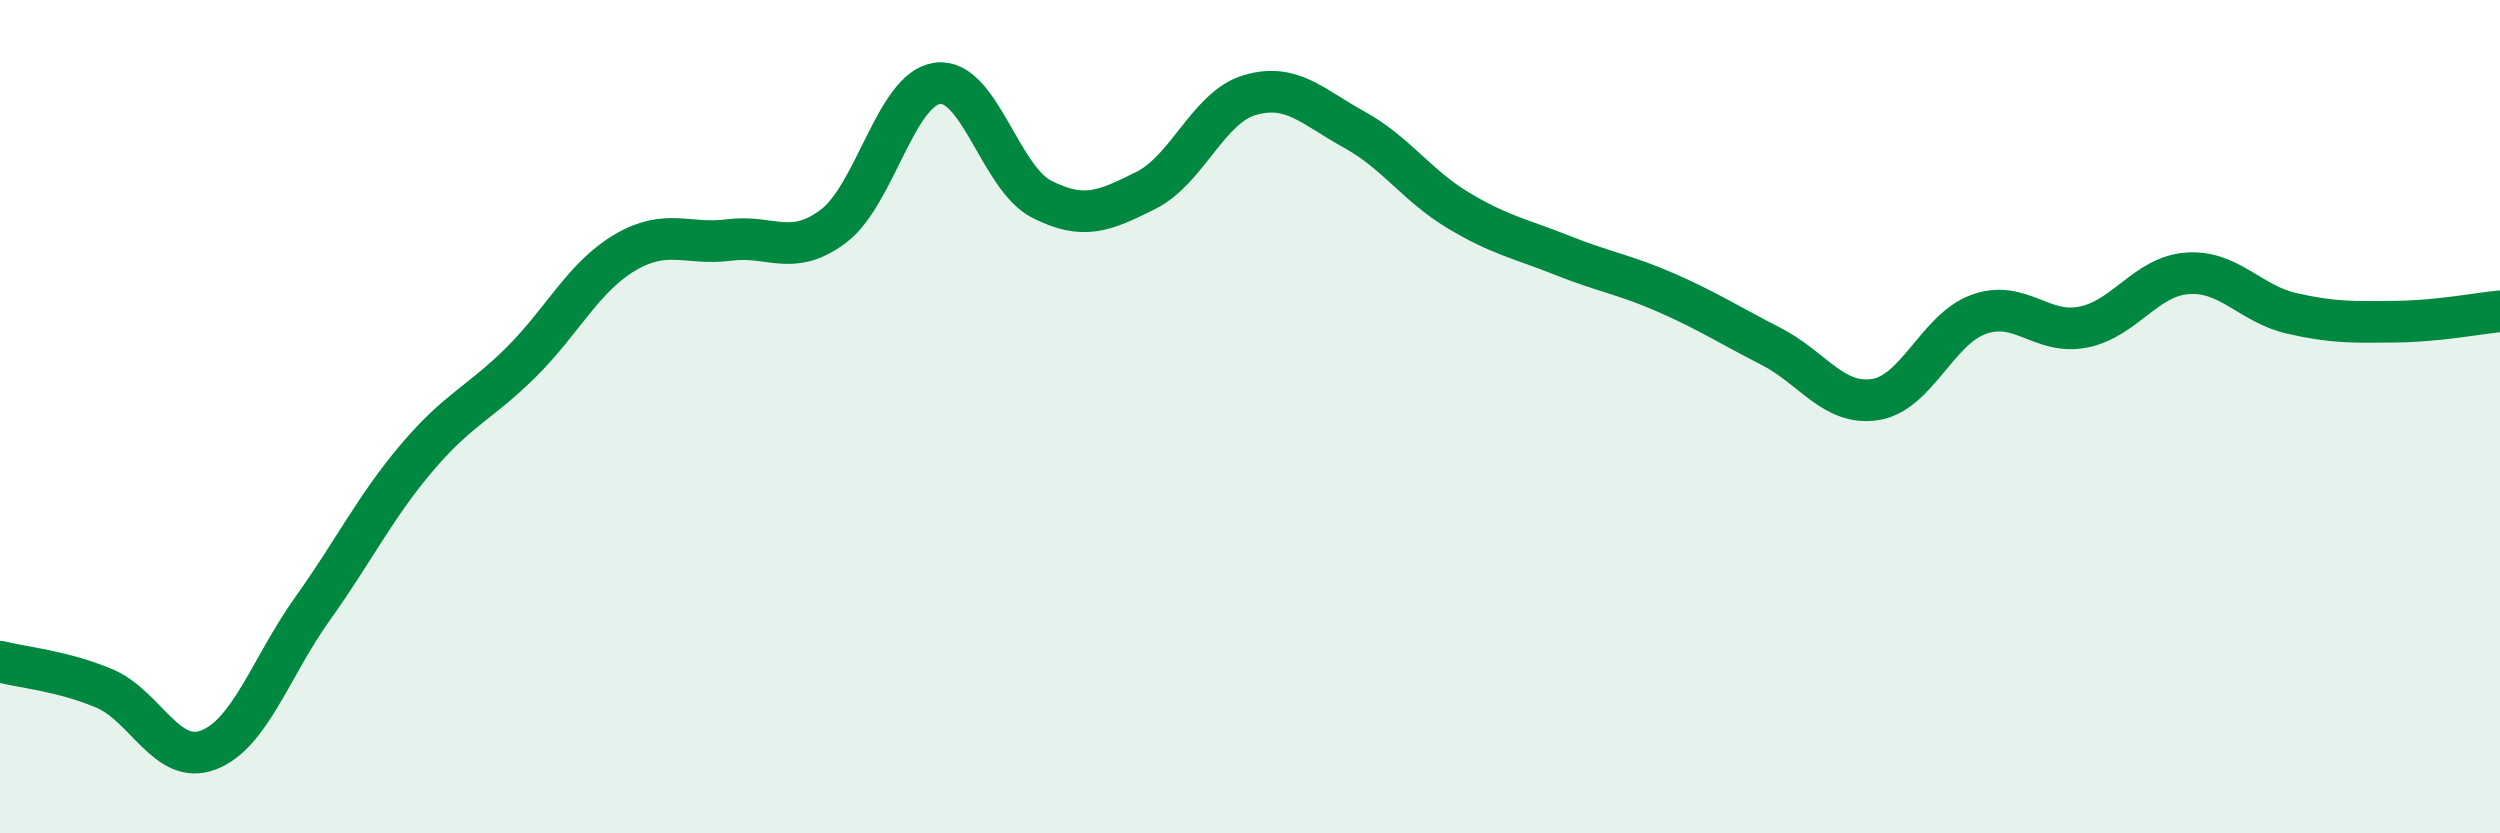 
    <svg width="60" height="20" viewBox="0 0 60 20" xmlns="http://www.w3.org/2000/svg">
      <path
        d="M 0,15.88 C 0.5,16.01 1.5,16.1 2.5,16.52 C 3.5,16.94 4,18.38 5,18 C 6,17.62 6.5,16.01 7.5,14.61 C 8.5,13.21 9,12.17 10,10.99 C 11,9.81 11.5,9.69 12.5,8.7 C 13.5,7.71 14,6.65 15,6.06 C 16,5.47 16.5,5.89 17.5,5.76 C 18.5,5.63 19,6.18 20,5.43 C 21,4.68 21.5,2.13 22.5,2 C 23.5,1.87 24,4.27 25,4.78 C 26,5.29 26.5,5.07 27.5,4.57 C 28.5,4.07 29,2.57 30,2.28 C 31,1.99 31.5,2.56 32.5,3.11 C 33.5,3.66 34,4.45 35,5.05 C 36,5.65 36.5,5.73 37.5,6.13 C 38.5,6.53 39,6.59 40,7.03 C 41,7.47 41.5,7.8 42.5,8.31 C 43.5,8.82 44,9.74 45,9.59 C 46,9.44 46.5,7.89 47.5,7.54 C 48.5,7.19 49,8.05 50,7.85 C 51,7.65 51.5,6.63 52.5,6.56 C 53.5,6.49 54,7.29 55,7.52 C 56,7.75 56.5,7.73 57.5,7.72 C 58.5,7.71 59.5,7.52 60,7.47L60 20L0 20Z"
        fill="#008740"
        opacity="0.1"
        stroke-linecap="round"
        stroke-linejoin="round"
      />
      <path
        d="M 0,15.88 C 0.5,16.01 1.5,16.1 2.5,16.52 C 3.5,16.94 4,18.38 5,18 C 6,17.62 6.5,16.01 7.5,14.61 C 8.5,13.21 9,12.17 10,10.99 C 11,9.81 11.5,9.69 12.5,8.7 C 13.5,7.71 14,6.65 15,6.06 C 16,5.47 16.5,5.89 17.5,5.76 C 18.5,5.63 19,6.18 20,5.43 C 21,4.68 21.5,2.13 22.5,2 C 23.5,1.87 24,4.27 25,4.78 C 26,5.29 26.5,5.07 27.5,4.57 C 28.5,4.07 29,2.57 30,2.28 C 31,1.99 31.5,2.56 32.5,3.11 C 33.5,3.66 34,4.45 35,5.05 C 36,5.65 36.5,5.73 37.5,6.13 C 38.5,6.53 39,6.59 40,7.03 C 41,7.47 41.5,7.8 42.5,8.31 C 43.5,8.82 44,9.74 45,9.59 C 46,9.44 46.5,7.89 47.5,7.54 C 48.5,7.19 49,8.05 50,7.85 C 51,7.65 51.5,6.63 52.5,6.56 C 53.5,6.49 54,7.29 55,7.52 C 56,7.75 56.5,7.73 57.5,7.72 C 58.5,7.71 59.5,7.52 60,7.47"
        stroke="#008740"
        stroke-width="1"
        fill="none"
        stroke-linecap="round"
        stroke-linejoin="round"
      />
    </svg>
  